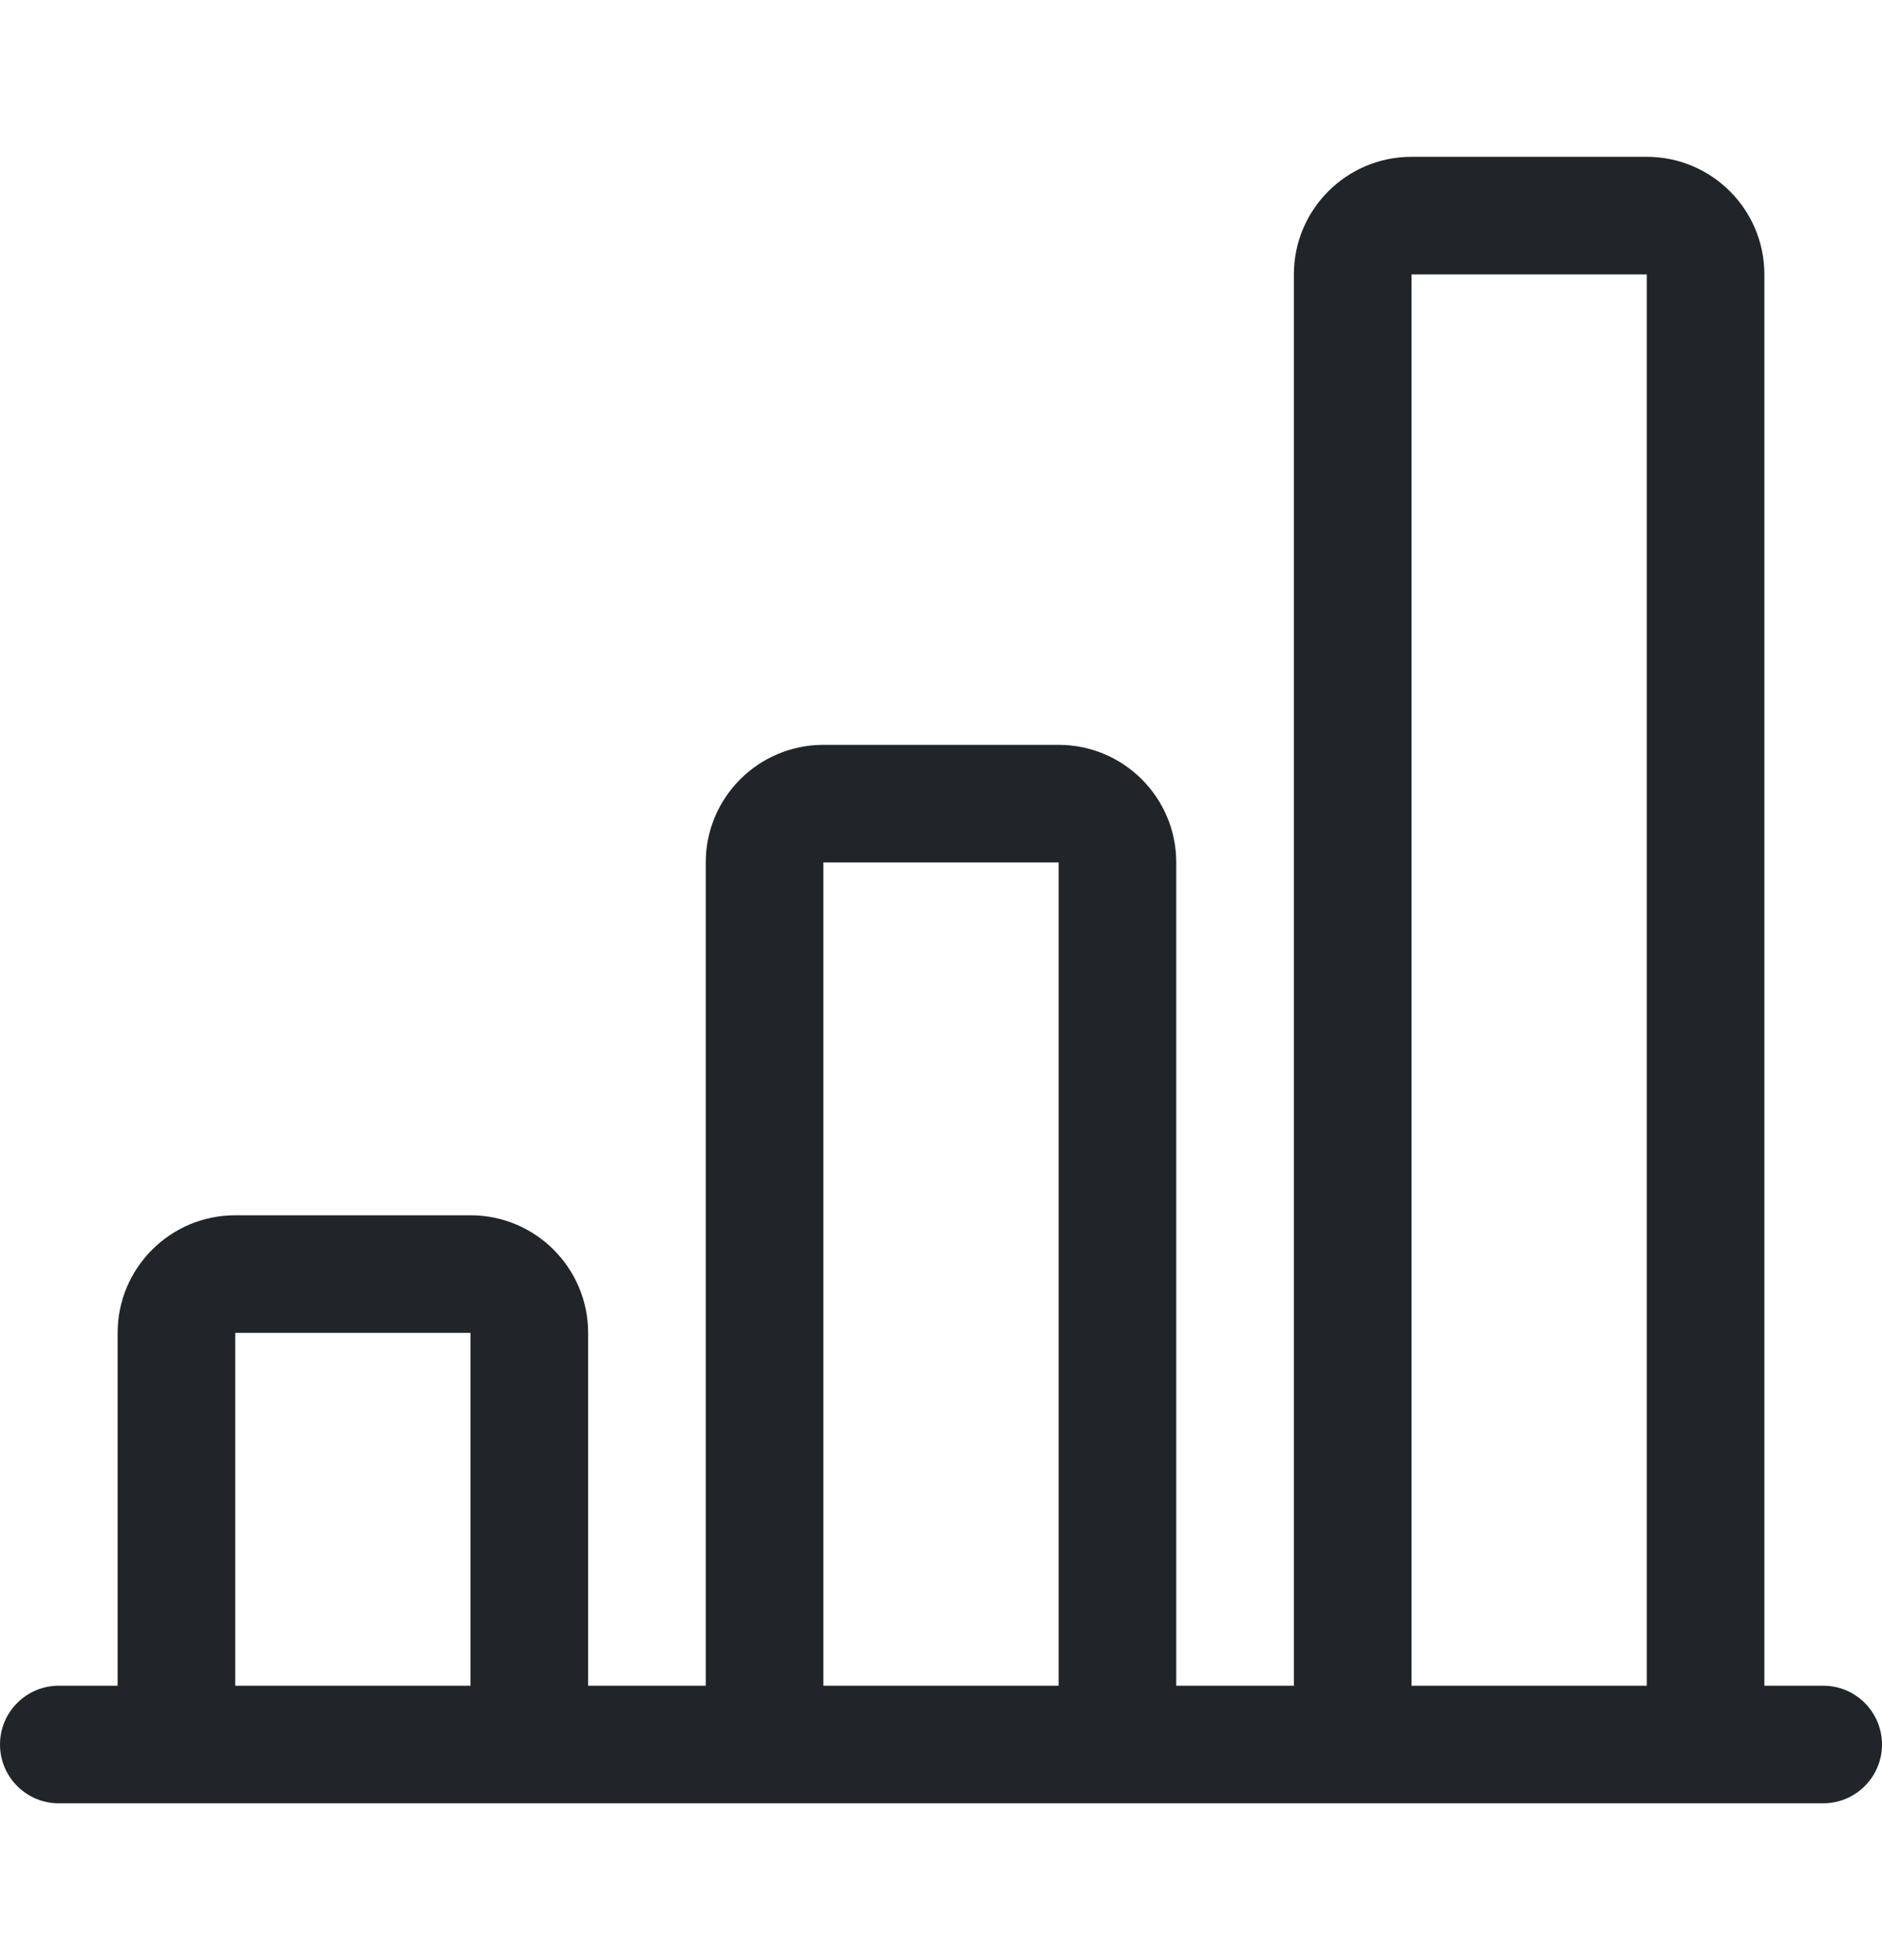 <svg width="24" height="25" viewBox="0 0 24 25" fill="none" xmlns="http://www.w3.org/2000/svg">
<g id="bar-chart-line">
<path id="v2 (Stroke)" d="M16.5 3.5C16.5 2.672 17.172 2 18 2H21C21.828 2 22.5 2.672 22.5 3.5V21.5H23.25C23.664 21.5 24 21.836 24 22.25C24 22.664 23.664 23 23.25 23H0.75C0.336 23 0 22.664 0 22.25C0 21.836 0.336 21.5 0.75 21.5H1.5V17C1.5 16.172 2.172 15.5 3 15.5H6C6.828 15.5 7.5 16.172 7.5 17V21.5H9V11C9 10.172 9.672 9.5 10.5 9.5H13.5C14.328 9.5 15 10.172 15 11V21.5H16.5V3.5ZM18 21.5H21V3.5H18V21.5ZM13.5 21.5V11H10.5V21.5H13.5ZM6 21.5V17H3V21.5H6Z" fill="#212529"/>
</g>
</svg>
